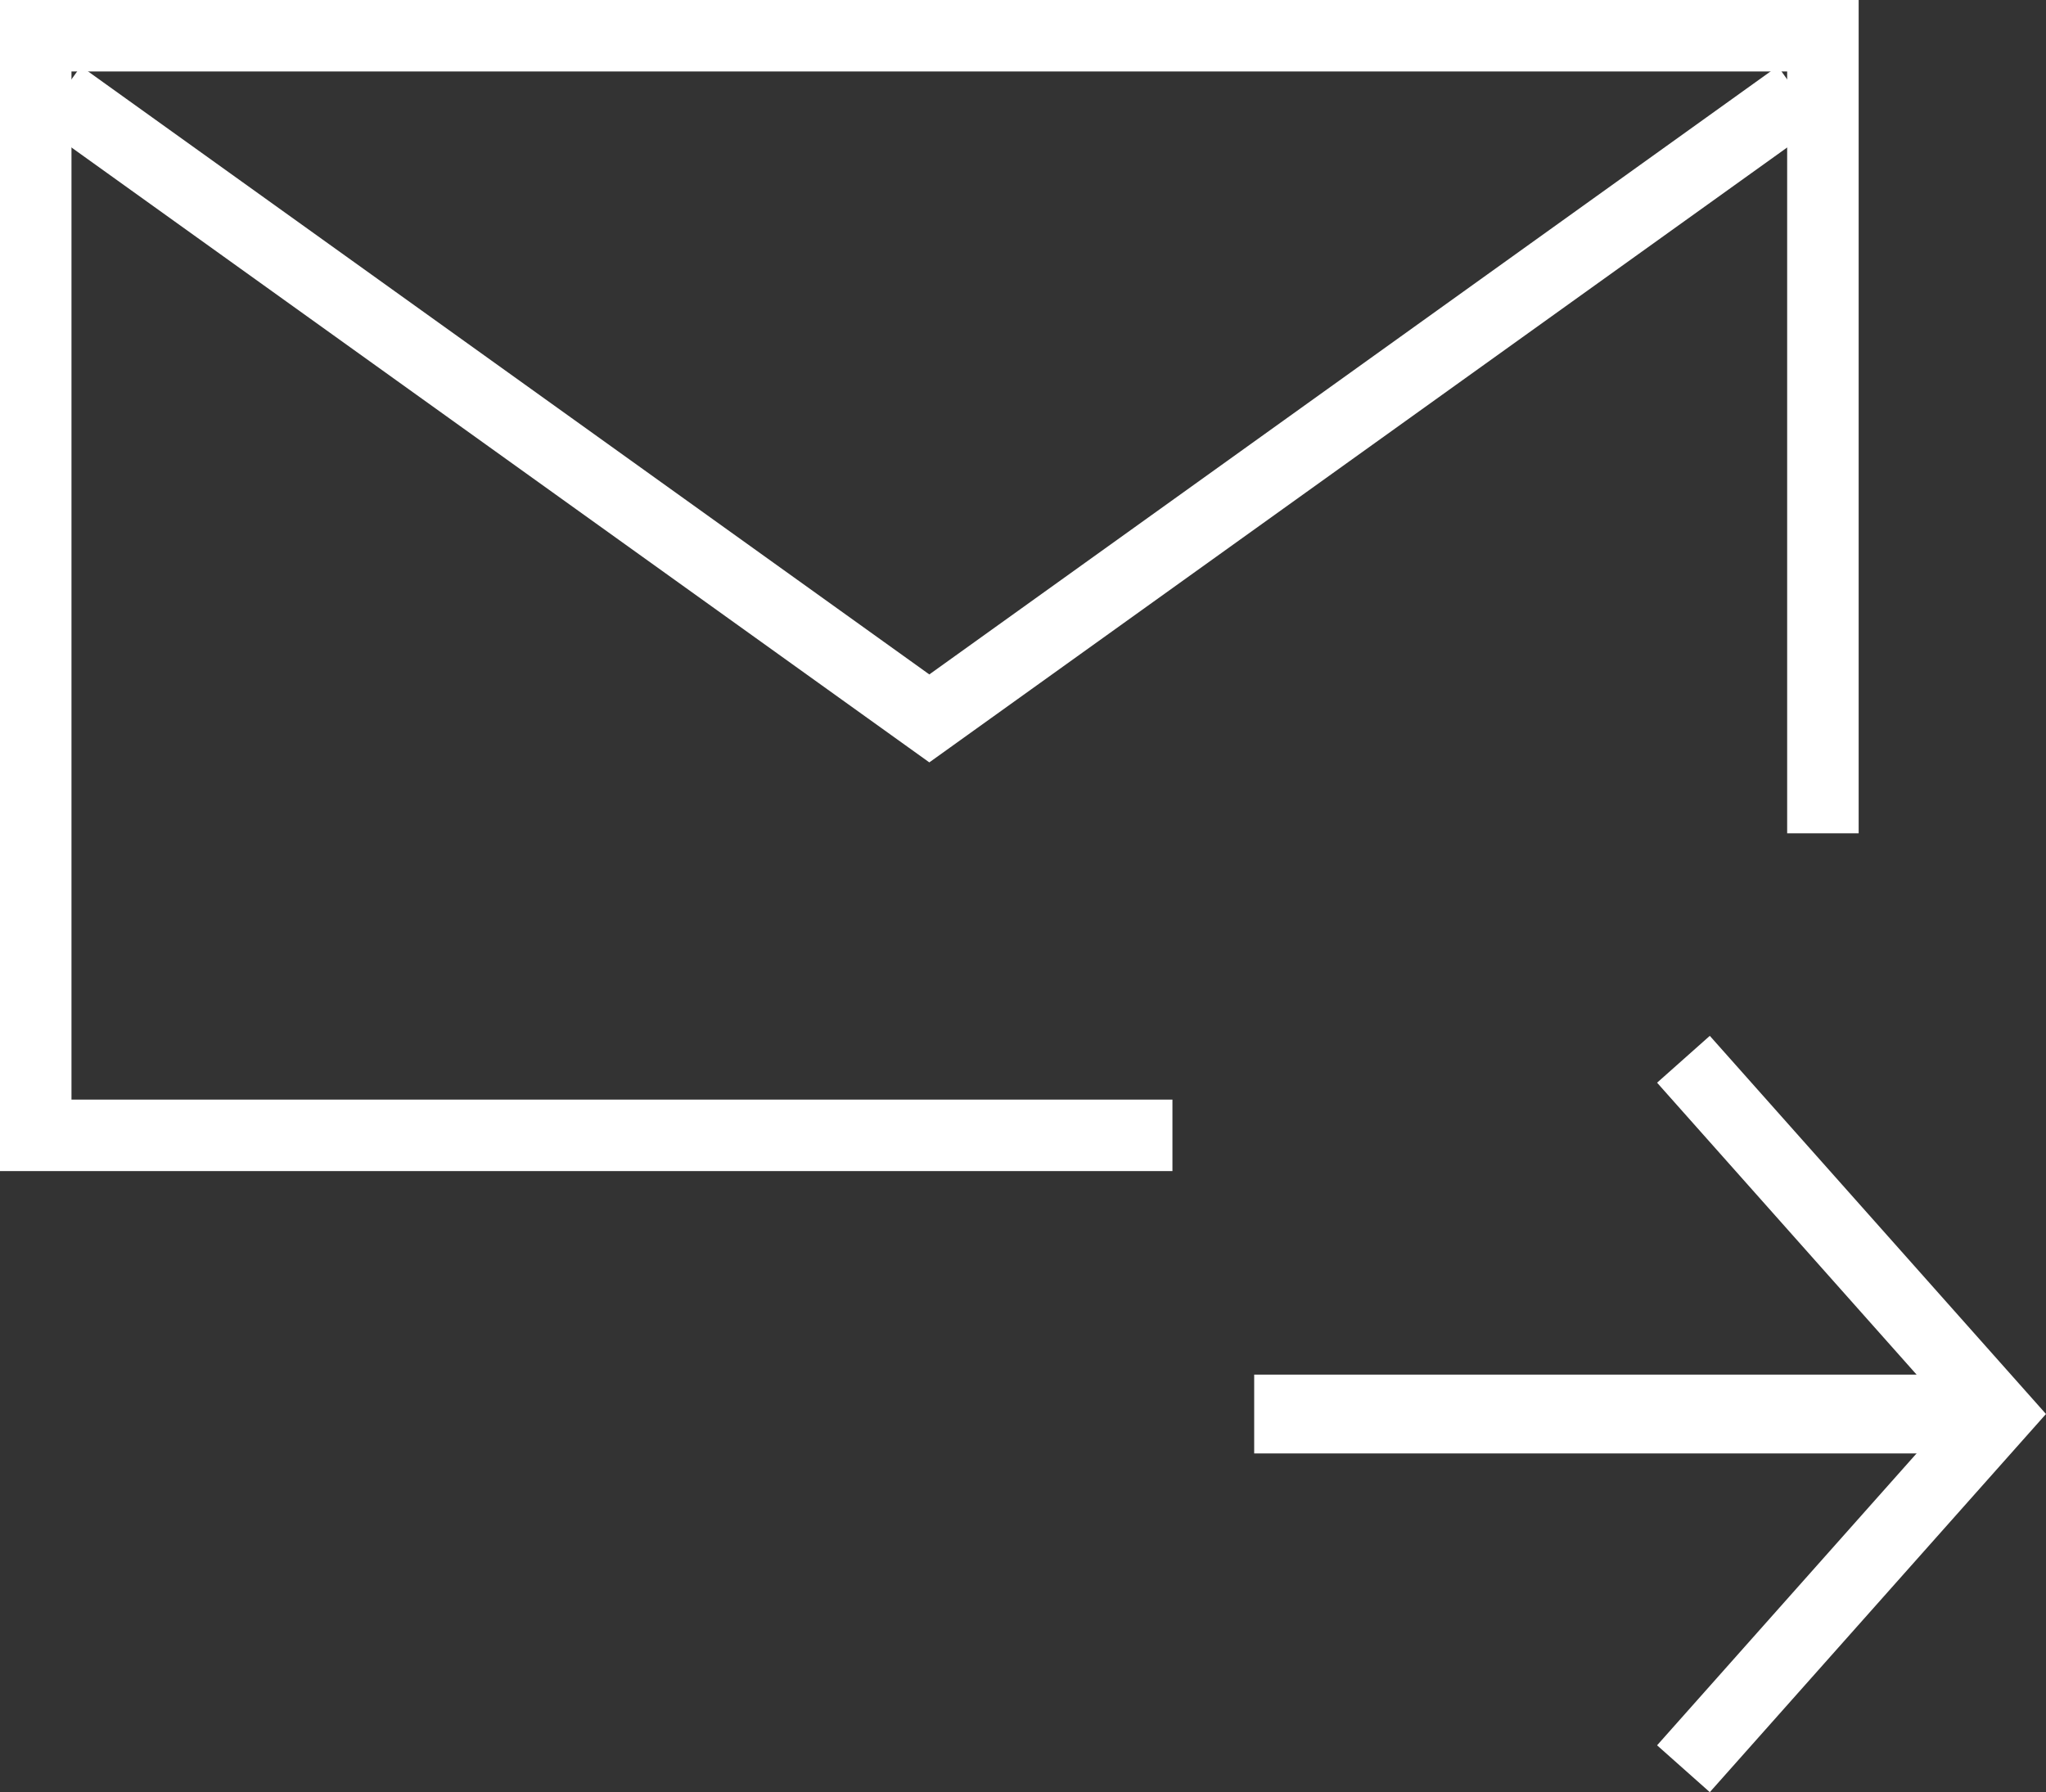 <?xml version="1.0" encoding="UTF-8"?><svg id="_レイヤー_2" xmlns="http://www.w3.org/2000/svg" viewBox="0 0 46.901 41.089"><rect x="0" y="0" width="46.901" height="41.089" fill="#333333" stroke="none"/><defs><style>.cls-1{stroke-width:1.639px;}.cls-1,.cls-2{fill:none;stroke:#fff;stroke-miterlimit:10;}.cls-3{fill:#fff;}.cls-2{stroke-width:1.617px;}</style></defs><g id="contents"><g><g><polyline class="cls-1" points="26.876 26.03 .819 26.03 .819 .819 41.787 .819 41.787 19.105"/><polyline class="cls-1" points="1.376 2.185 21.303 16.471 41.23 2.185"/></g><g><rect class="cls-3" x="35.979" y="24.286" width="1.807" height="16.266" transform="translate(4.464 69.302) rotate(-90)"/><polyline class="cls-2" points="38.59 40.552 45.819 32.419 38.59 24.286"/></g></g></g></svg>
